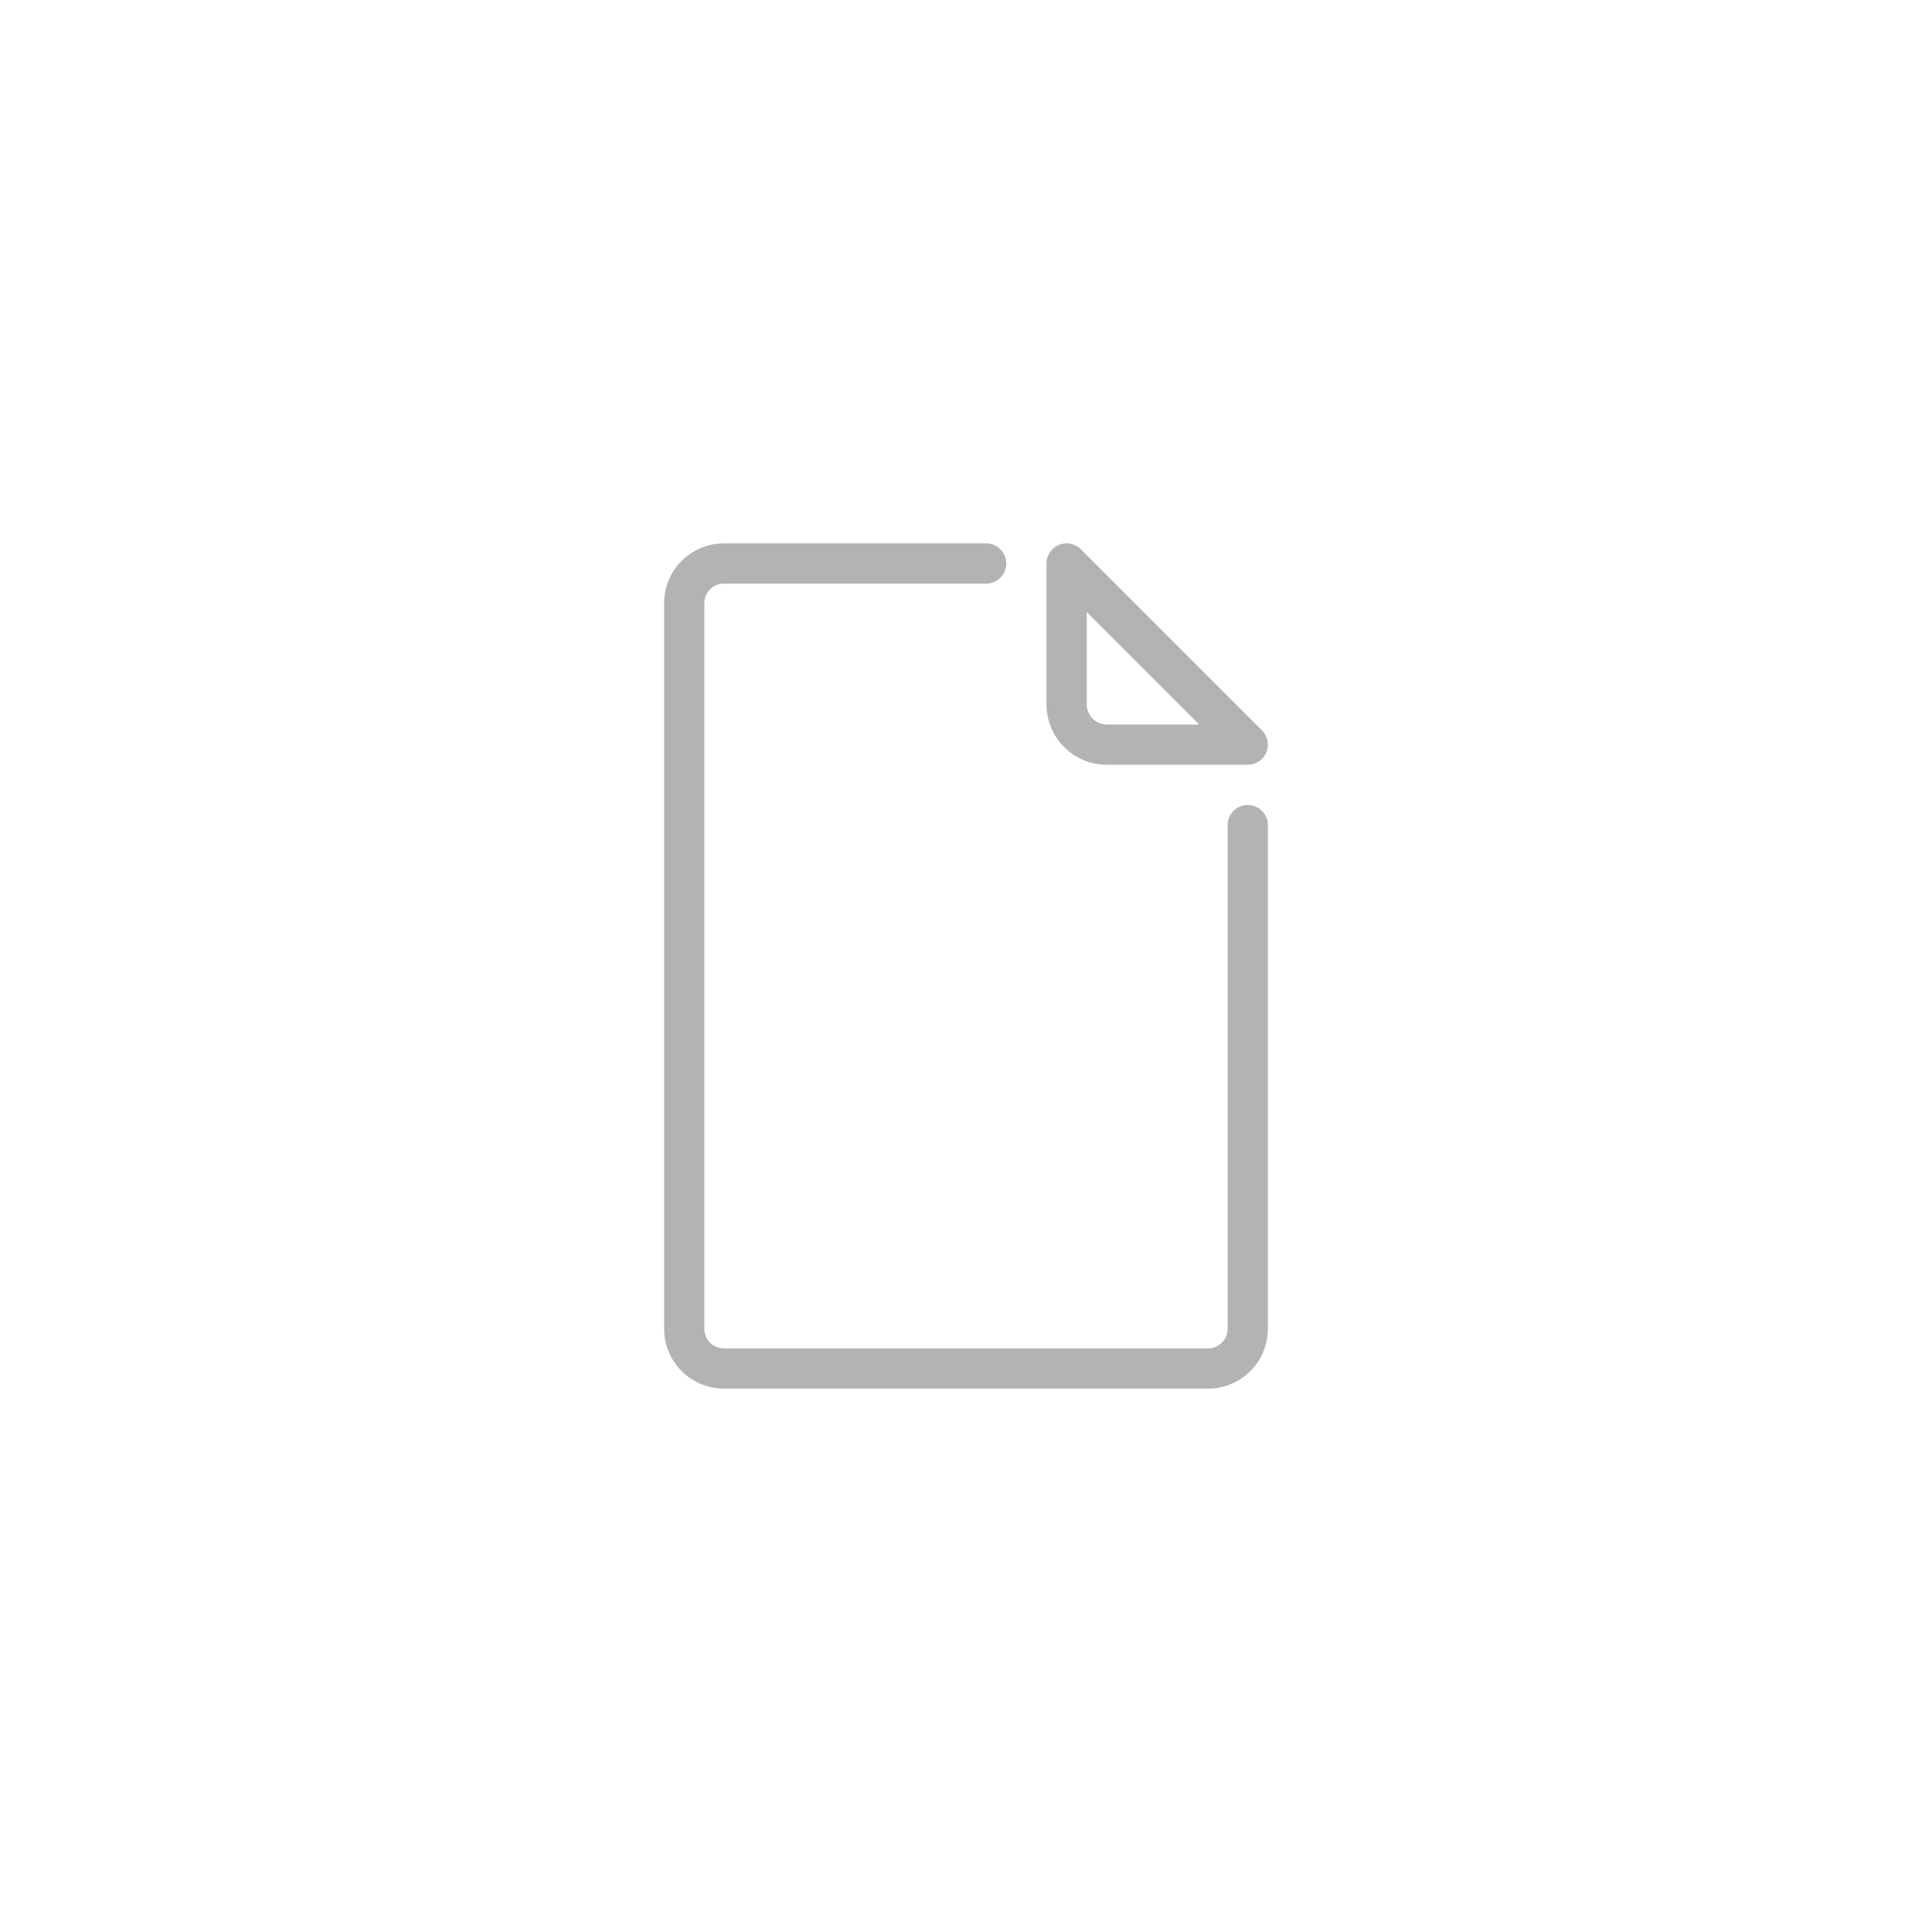 <svg xmlns="http://www.w3.org/2000/svg" width="96" height="96" viewBox="0 0 96 96">
  <defs>
    <style>
      .cls-1 {
        fill: #b3b3b3;
      }
    </style>
  </defs>
  <g id="ICONS_96" data-name="ICONS 96">
    <path class="cls-1" d="M62,38H55a3,3,0,0,1-3-3V28a1,1,0,0,1,1.707-.707l9,9A1,1,0,0,1,62,38Zm-8-7.586V35a1,1,0,0,0,1,1h4.586Z"/>
    <path class="cls-1" d="M60.023,69H35.977A2.974,2.974,0,0,1,33,66.036V29.964A2.974,2.974,0,0,1,35.977,27H49a1,1,0,0,1,0,2H35.977a.972.972,0,0,0-.977.964V66.036a.972.972,0,0,0,.977.964H60.023A.972.972,0,0,0,61,66.036V41a1,1,0,0,1,2,0V66.036A2.974,2.974,0,0,1,60.023,69Z"/>
  </g>
</svg>
